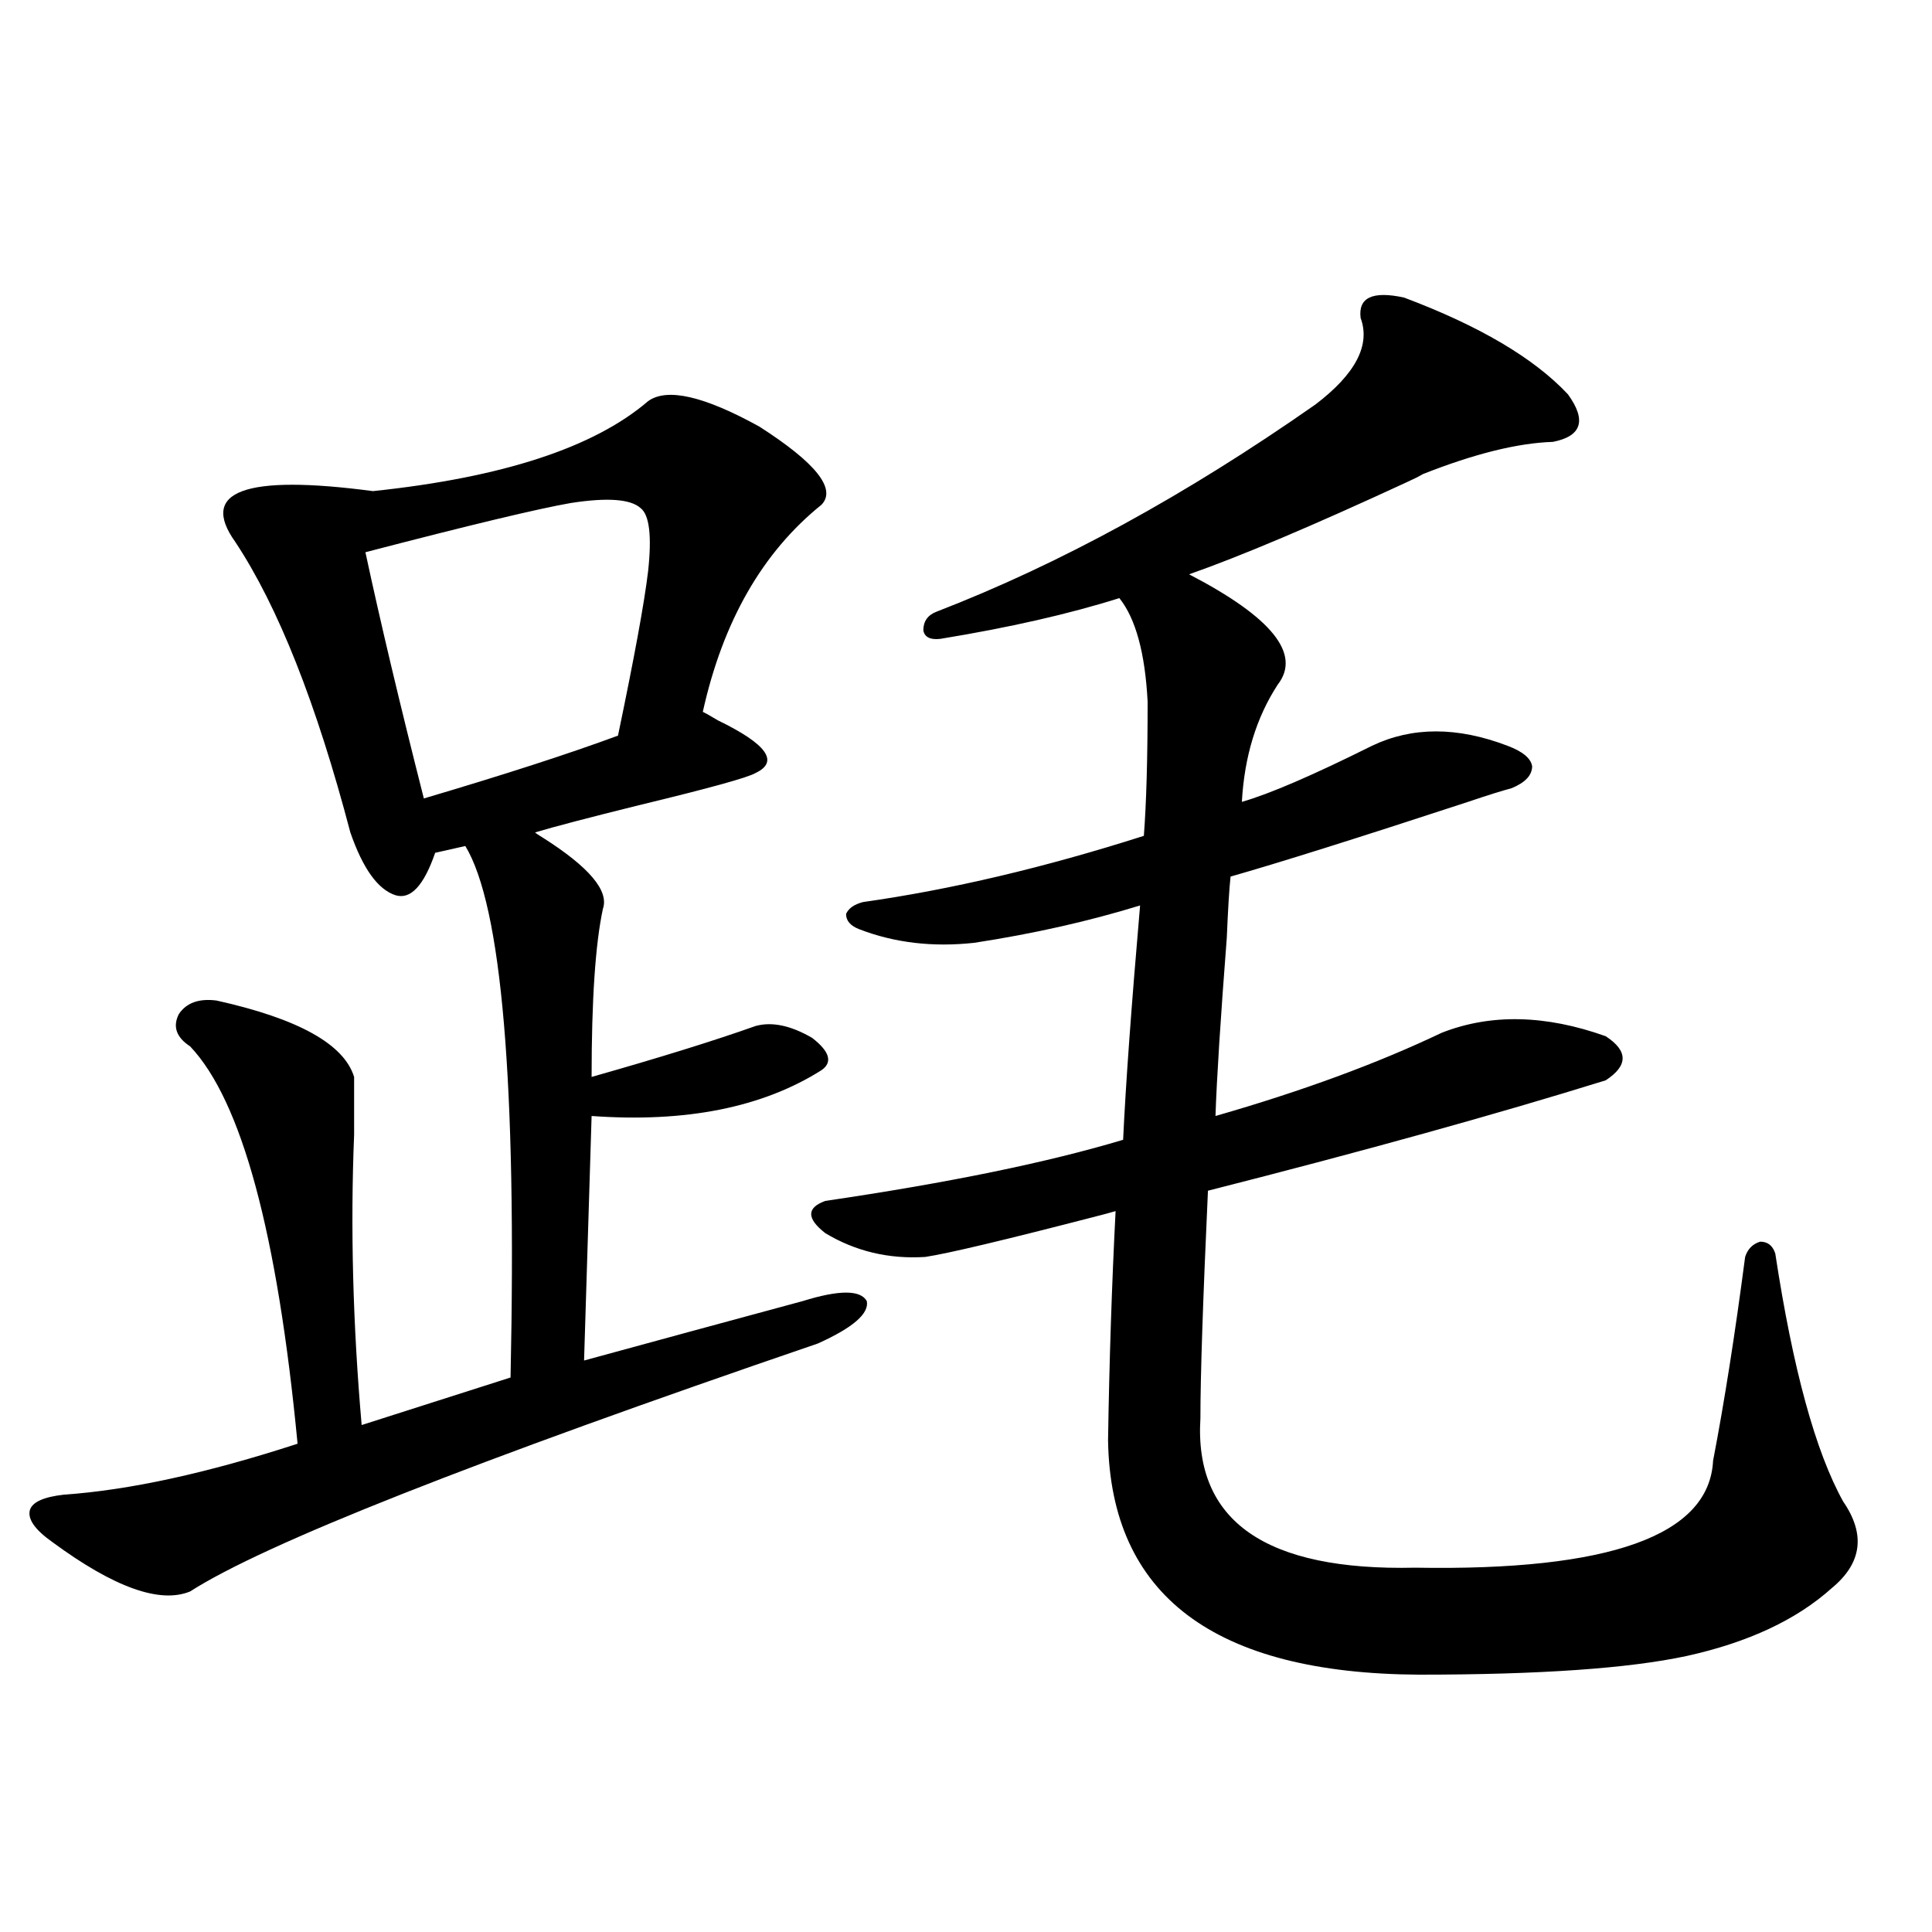 <?xml version="1.0" encoding="utf-8"?>
<!-- Generator: Adobe Illustrator 16.0.0, SVG Export Plug-In . SVG Version: 6.00 Build 0)  -->
<!DOCTYPE svg PUBLIC "-//W3C//DTD SVG 1.1//EN" "http://www.w3.org/Graphics/SVG/1.1/DTD/svg11.dtd">
<svg version="1.1" id="图层_1" xmlns="http://www.w3.org/2000/svg" xmlns:xlink="http://www.w3.org/1999/xlink" x="0px" y="0px"
	 width="1000px" height="1000px" viewBox="0 0 1000 1000" enable-background="new 0 0 1000 1000" xml:space="preserve">
<path d="M335.479,207.617c9.756-7.031,28.933-2.637,57.56,13.184c29.268,18.76,39.999,32.231,32.194,40.43
	c-30.578,24.609-51.065,60.356-61.462,107.227c1.296,0.591,3.902,2.061,7.805,4.395c25.365,12.305,31.859,21.396,19.512,27.246
	c-3.902,2.349-24.069,7.91-60.486,16.699c-26.021,6.455-43.901,11.138-53.657,14.063c0.641,0.591,1.951,1.47,3.902,2.637
	c24.055,15.244,34.466,27.549,31.219,36.914c-3.902,18.169-5.854,47.173-5.854,87.012c35.121-9.956,63.413-18.745,84.876-26.367
	c8.445-2.334,18.201-0.288,29.268,6.152c9.101,7.031,10.731,12.607,4.878,16.699c-30.578,19.336-70.242,27.246-119.021,23.73
	l-3.902,126.563c36.417-9.956,74.145-20.215,113.168-30.762c18.856-5.85,29.908-5.85,33.17,0
	c1.296,6.455-7.164,13.774-25.365,21.973C245.07,756.357,136.78,799.121,98.412,823.73c-15.609,6.441-39.358-2.046-71.218-25.488
	c-9.115-6.44-13.018-12.002-11.707-16.699c1.296-4.092,7.149-6.729,17.561-7.91c33.811-2.334,74.145-11.123,120.973-26.367
	c-10.411-108.984-28.947-177.539-55.608-205.664c-7.164-4.683-9.115-10.244-5.854-16.699c3.902-5.85,10.396-8.198,19.512-7.031
	c42.271,9.38,66.005,22.563,71.218,39.551c0,6.455,0,16.411,0,29.883c-1.951,48.052-0.655,98.149,3.902,150.293l77.071-24.609
	c3.247-152.339-4.558-244.033-23.414-275.098l-15.609,3.516c-5.854,17.002-12.683,24.321-20.487,21.973
	c-9.115-2.925-16.92-13.76-23.414-32.52c-17.561-66.797-37.407-116.895-59.511-150.293c-18.871-26.367,4.878-35.156,71.218-26.367
	C260.024,247.168,307.508,231.65,335.479,207.617z M331.577,262.988c-5.213-4.683-17.24-5.562-36.097-2.637
	c-16.92,2.939-52.361,11.426-106.339,25.488c7.805,36.338,17.881,78.813,30.243,127.441c41.615-12.305,75.12-23.14,100.485-32.52
	c8.445-40.43,13.658-68.843,15.609-85.254C337.431,277.354,336.12,266.504,331.577,262.988z M726.689,154.004
	c39.023,14.653,67.315,31.353,84.876,50.098c9.756,13.486,7.149,21.685-7.805,24.609c-18.216,0.591-40.654,6.152-67.315,16.699
	c-1.951,1.182-4.878,2.637-8.78,4.395c-48.139,22.275-85.531,38.096-112.192,47.461c42.926,22.275,58.2,41.309,45.853,57.129
	c-11.066,17.002-17.24,37.217-18.536,60.645c14.299-4.092,36.737-13.76,67.315-29.004c20.808-9.956,44.222-9.956,70.242,0
	c7.805,2.939,12.027,6.455,12.683,10.547c0,4.697-3.582,8.501-10.731,11.426c-4.558,1.182-12.042,3.516-22.438,7.031
	c-57.239,18.76-98.214,31.641-122.924,38.672c-0.655,5.864-1.311,16.411-1.951,31.641c-3.262,42.188-5.213,72.949-5.854,92.285
	c44.877-12.881,83.9-27.246,117.07-43.066c25.365-9.956,53.657-9.365,84.876,1.758c11.707,7.622,11.707,15.244,0,22.852
	c-56.584,17.578-125.21,36.626-205.849,57.129c-2.606,56.841-3.902,96.104-3.902,117.773
	c-3.262,53.325,33.811,79.102,111.217,77.344c100.806,1.758,152.191-16.699,154.143-55.371
	c5.854-30.459,11.372-65.615,16.585-105.469c1.296-4.092,3.902-6.729,7.805-7.91c3.902,0,6.494,2.061,7.805,6.152
	c9.101,59.766,20.808,102.544,35.121,128.32c11.707,17.002,9.756,31.943-5.854,44.824c-18.216,16.397-43.261,28.125-75.12,35.156
	c-29.923,6.441-76.096,9.668-138.533,9.668c-106.019-0.59-159.676-41.006-160.972-121.289c0.641-41.006,1.951-80.557,3.902-118.652
	c-1.951,0.591-5.213,1.47-9.756,2.637c-47.483,12.305-77.071,19.336-88.778,21.094c-18.871,1.182-36.097-2.925-51.706-12.305
	c-9.756-7.607-9.756-13.184,0-16.699c63.733-9.365,115.119-19.912,154.143-31.641c1.296-28.125,4.223-68.555,8.78-121.289
	c-26.676,8.213-55.288,14.653-85.852,19.336c-21.463,2.349-41.31,0-59.511-7.031c-4.558-1.758-6.829-4.395-6.829-7.91
	c1.296-2.925,4.223-4.971,8.78-6.152c45.518-6.44,93.977-17.866,145.362-34.277c1.296-16.987,1.951-40.127,1.951-69.434
	c-1.311-25.186-6.188-43.066-14.634-53.613c-26.021,8.213-56.919,15.244-92.681,21.094c-5.213,0.591-8.14-0.879-8.78-4.395
	c0-4.683,2.271-7.91,6.829-9.668c63.733-24.609,129.098-60.342,196.093-107.227c20.808-15.82,28.612-30.762,23.414-44.824
	C702.94,154.004,710.425,150.488,726.689,154.004z"/>
</svg>
